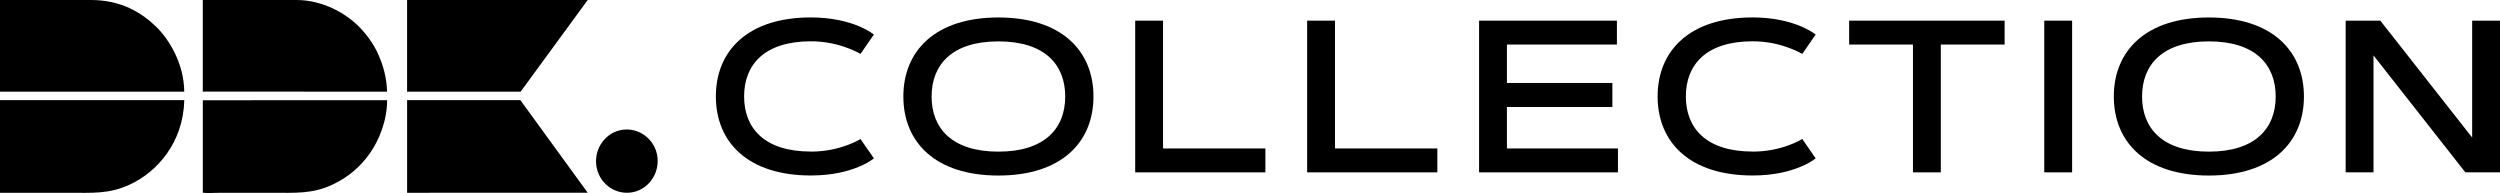 <svg width="285" height="22" viewBox="0 0 285 22" fill="none" xmlns="http://www.w3.org/2000/svg">
<g clip-path="url(#clip0_42_260)">
<path fill-rule="evenodd" clip-rule="evenodd" d="M0 21.979C2.609 21.976 5.218 21.979 7.828 21.979C10.628 21.979 12.43 22.122 14.756 21.059C17.955 19.598 20.894 16.217 21.01 11.417H0V21.979ZM23.116 21.97C23.463 22.039 24.64 21.979 25.074 21.979H30.952C33.712 21.979 35.606 22.119 37.88 21.059C39.769 20.177 41.149 18.933 42.184 17.449C43.191 16.006 44.131 13.795 44.131 11.42L23.121 11.429V21.97H23.116ZM0 10.452H21.004C20.984 7.285 19.294 4.5 17.813 3.058C16.115 1.404 13.766 0 10.379 0H0V10.452ZM23.116 10.443L44.125 10.449C44.085 8.837 43.671 7.439 43.13 6.213C42.87 5.619 42.517 5.035 42.19 4.56C42.005 4.296 41.831 4.058 41.632 3.824C41.525 3.696 41.432 3.592 41.328 3.47C39.517 1.404 36.619 0 33.816 0H23.116V10.443ZM46.407 21.976L66.998 21.97L59.309 11.399L59.292 11.414H46.491H46.41V21.973L46.407 21.976ZM46.407 10.449H46.491H59.312H59.352L66.998 0.003H46.407V10.449ZM74.964 18.648C75.132 16.576 73.573 14.923 71.742 14.774C69.711 14.608 68.106 16.194 67.958 18.081C67.796 20.163 69.344 21.813 71.178 21.964C73.22 22.131 74.811 20.545 74.964 18.648Z" fill="black"/>
<path fill-rule="evenodd" clip-rule="evenodd" d="M92.445 17.283C94.102 17.283 95.511 16.945 96.512 16.571C97.099 16.366 97.629 16.125 98.097 15.846L99.624 18.052C99.141 18.426 98.554 18.753 97.863 19.029C96.674 19.524 94.889 20.005 92.445 20.005C85.254 20.005 81.609 16.206 81.609 10.996C81.609 5.786 85.251 1.986 92.445 1.986C94.878 1.986 96.677 2.482 97.863 2.963C98.557 3.254 99.144 3.577 99.624 3.939L98.097 6.145C97.629 5.881 97.099 5.637 96.512 5.433C95.514 5.059 94.102 4.708 92.445 4.708C87.145 4.708 84.828 7.374 84.828 10.993C84.828 14.611 87.142 17.277 92.445 17.277V17.283Z" fill="black"/>
<path fill-rule="evenodd" clip-rule="evenodd" d="M121.435 11.002C121.435 7.383 119.121 4.717 113.819 4.717C108.517 4.717 106.202 7.383 106.202 11.002C106.202 14.62 108.517 17.286 113.819 17.286C119.121 17.286 121.435 14.62 121.435 11.002ZM102.983 11.002C102.983 5.792 106.625 1.992 113.819 1.992C121.013 1.992 124.655 5.792 124.655 11.002C124.655 16.211 121.013 20.011 113.819 20.011C106.625 20.011 102.983 16.211 102.983 11.002Z" fill="black"/>
<path fill-rule="evenodd" clip-rule="evenodd" d="M132.587 16.924H144.256V19.649H129.413V2.354H132.587V16.924Z" fill="black"/>
<path fill-rule="evenodd" clip-rule="evenodd" d="M152.188 16.924H163.857V19.649H149.014V2.354H152.188V16.924Z" fill="black"/>
<path fill-rule="evenodd" clip-rule="evenodd" d="M183.811 9.458V12.195H171.789V16.924H184.447V19.649H168.615V2.354H184.328V5.079H171.789V9.458H183.811Z" fill="black"/>
<path fill-rule="evenodd" clip-rule="evenodd" d="M199.804 17.283C201.462 17.283 202.871 16.945 203.871 16.571C204.459 16.366 204.988 16.125 205.46 15.846L206.987 18.052C206.504 18.426 205.917 18.753 205.222 19.029C204.036 19.524 202.249 20.005 199.804 20.005C192.613 20.005 188.968 16.206 188.968 10.996C188.968 5.786 192.61 1.986 199.804 1.986C202.237 1.986 204.036 2.482 205.222 2.963C205.917 3.254 206.504 3.577 206.987 3.939L205.46 6.145C204.991 5.881 204.462 5.637 203.871 5.433C202.873 5.059 201.462 4.708 199.804 4.708C194.505 4.708 192.188 7.374 192.188 10.993C192.188 14.611 194.502 17.277 199.804 17.277V17.283Z" fill="black"/>
<path fill-rule="evenodd" clip-rule="evenodd" d="M228.526 2.354V5.079H221.251V19.649H218.078V5.079H210.802V2.354H228.526Z" fill="black"/>
<path d="M236.221 2.354H233.047V19.649H236.221V2.354Z" fill="black"/>
<path fill-rule="evenodd" clip-rule="evenodd" d="M259.429 11.002C259.429 7.383 257.112 4.717 251.812 4.717C246.513 4.717 244.196 7.383 244.196 11.002C244.196 14.62 246.51 17.286 251.812 17.286C257.114 17.286 259.429 14.62 259.429 11.002ZM240.976 11.002C240.976 5.792 244.621 1.992 251.812 1.992C259.003 1.992 262.648 5.792 262.648 11.002C262.648 16.211 259.003 20.011 251.812 20.011C244.621 20.011 240.976 16.211 240.976 11.002Z" fill="black"/>
<path fill-rule="evenodd" clip-rule="evenodd" d="M267.407 2.354H271.355L281.827 15.68V2.354H285V19.649H281.051L270.58 6.32V19.649H267.407V2.354Z" fill="black"/>
</g>
<defs>
<clipPath id="clip0_42_260">
<rect width="285" height="22" fill="white"/>
</clipPath>
</defs>
</svg>
